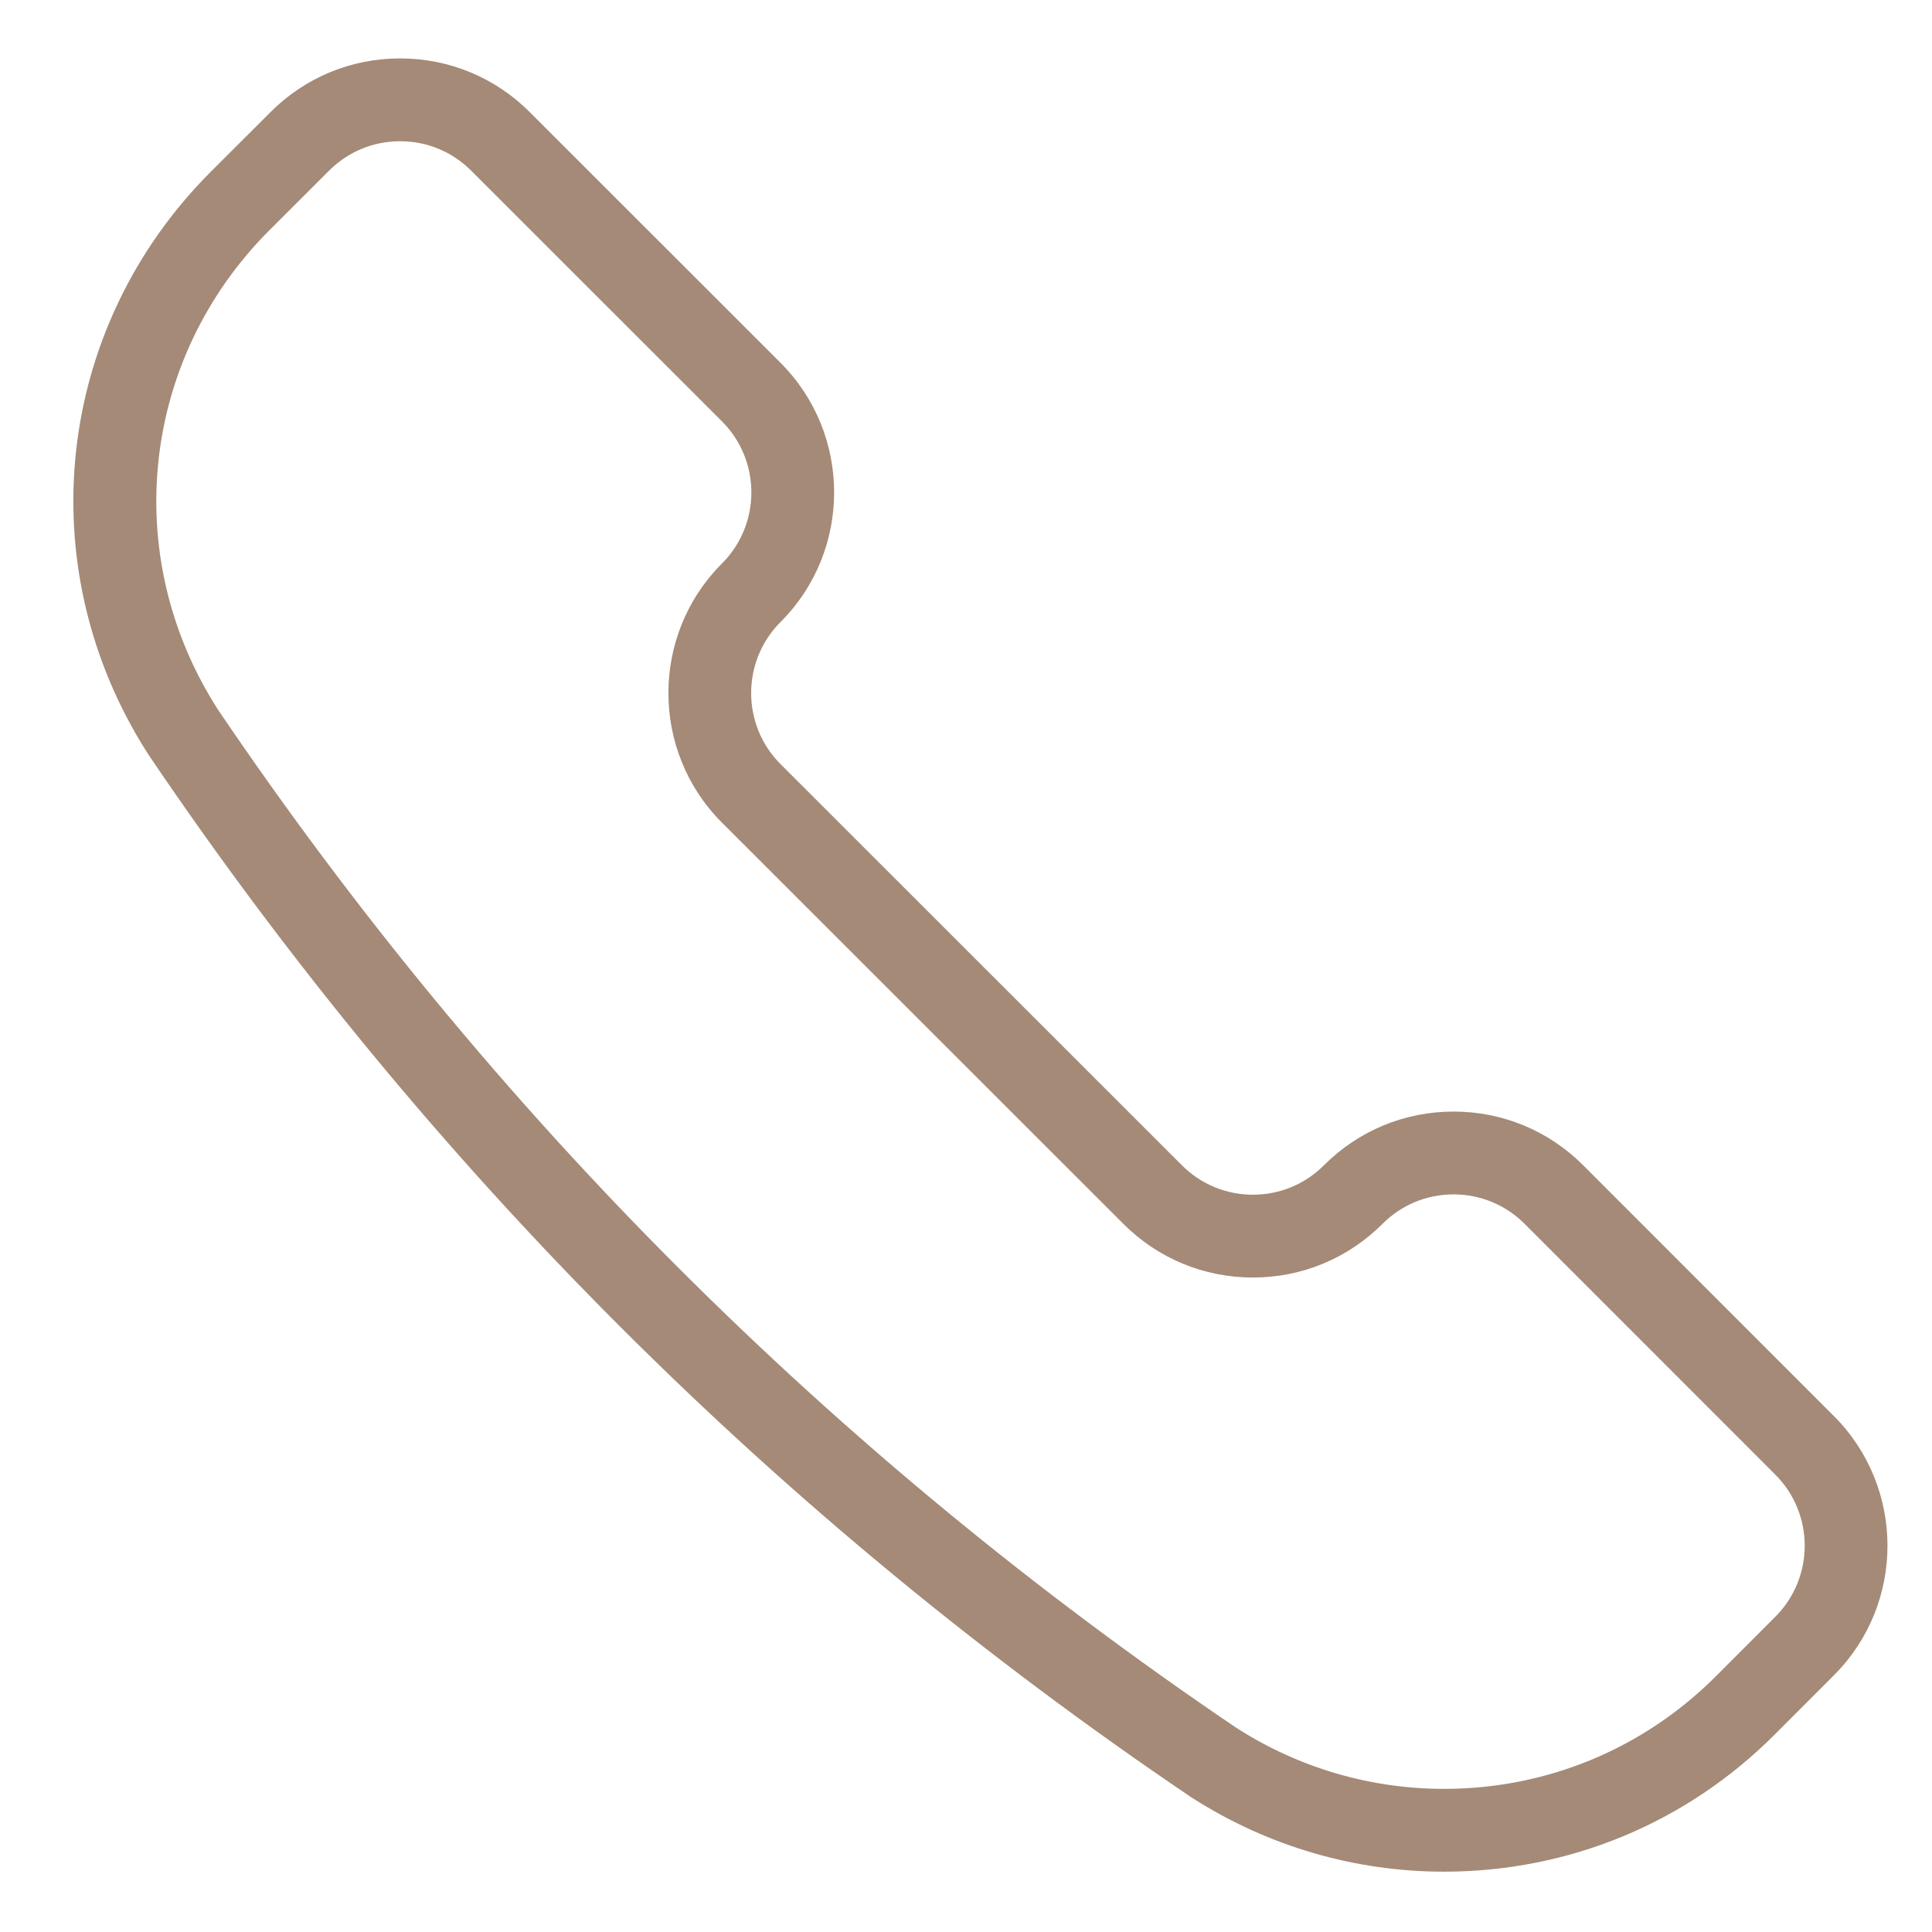 <?xml version="1.0" encoding="utf-8"?>
<!-- Generator: Adobe Illustrator 15.0.2, SVG Export Plug-In . SVG Version: 6.00 Build 0)  -->
<!DOCTYPE svg PUBLIC "-//W3C//DTD SVG 1.1//EN" "http://www.w3.org/Graphics/SVG/1.1/DTD/svg11.dtd">
<svg version="1.1" id="Vrstva_1" xmlns:svgjs="http://svgjs.com/svgjs"
	 xmlns="http://www.w3.org/2000/svg" xmlns:xlink="http://www.w3.org/1999/xlink" x="0px" y="0px" width="140px" height="140px"
	 viewBox="0 0 140 140" enable-background="new 0 0 140 140" xml:space="preserve">
<path fill="#A48A77" d="M104.64,135.628C104.639,135.628,104.639,135.628,104.64,135.628c-6.445,0-12.729-1.832-18.17-5.298
	c-0.023-0.015-0.115-0.07-0.138-0.086c-29.925-20.219-55.353-45.642-75.576-75.562c-0.032-0.047-0.063-0.096-0.092-0.145
	c-8.585-13.482-6.687-30.799,4.624-42.105l4.319-4.313c2.507-2.506,5.841-3.886,9.388-3.886c3.546,0,6.881,1.38,9.389,3.887
	L56.53,26.262c0.012,0.011,0.023,0.022,0.034,0.034c5.176,5.18,5.173,13.605-0.006,18.781c-2.836,2.837-2.836,7.455,0.001,10.292
	L85.645,84.44c1.375,1.375,3.202,2.133,5.146,2.133c1.928,0,3.741-0.745,5.112-2.098c0.013-0.013,0.025-0.026,0.039-0.039
	c2.509-2.507,5.843-3.887,9.388-3.887c3.549,0,6.885,1.382,9.394,3.892l18.169,18.175c5.175,5.179,5.175,13.603,0,18.779
	l-4.311,4.316C122.189,132.106,113.687,135.628,104.64,135.628z M89.623,125.228c0.029,0.017,0.057,0.034,0.069,0.042
	c4.478,2.852,9.646,4.358,14.946,4.358c7.444,0.001,14.44-2.896,19.698-8.157l4.311-4.316c2.839-2.839,2.839-7.457,0.001-10.296
	l-18.169-18.175c-1.375-1.376-3.204-2.134-5.149-2.134c-1.927,0-3.74,0.743-5.111,2.096c-0.013,0.013-0.025,0.025-0.038,0.038
	c-2.508,2.508-5.843,3.89-9.39,3.89s-6.881-1.382-9.389-3.89L52.317,59.612c-5.176-5.177-5.176-13.601-0.001-18.778
	c2.835-2.833,2.842-7.441,0.02-10.282c-0.006-0.006-0.013-0.012-0.019-0.019h0L34.141,12.365c-1.375-1.374-3.203-2.131-5.147-2.131
	c-1.944,0-3.772,0.757-5.147,2.131l-4.319,4.313c-9.304,9.3-10.866,23.547-3.798,34.644c0.007,0.012,0.023,0.038,0.041,0.066
	C35.541,80.619,60.388,105.462,89.623,125.228z"/>
</svg>

